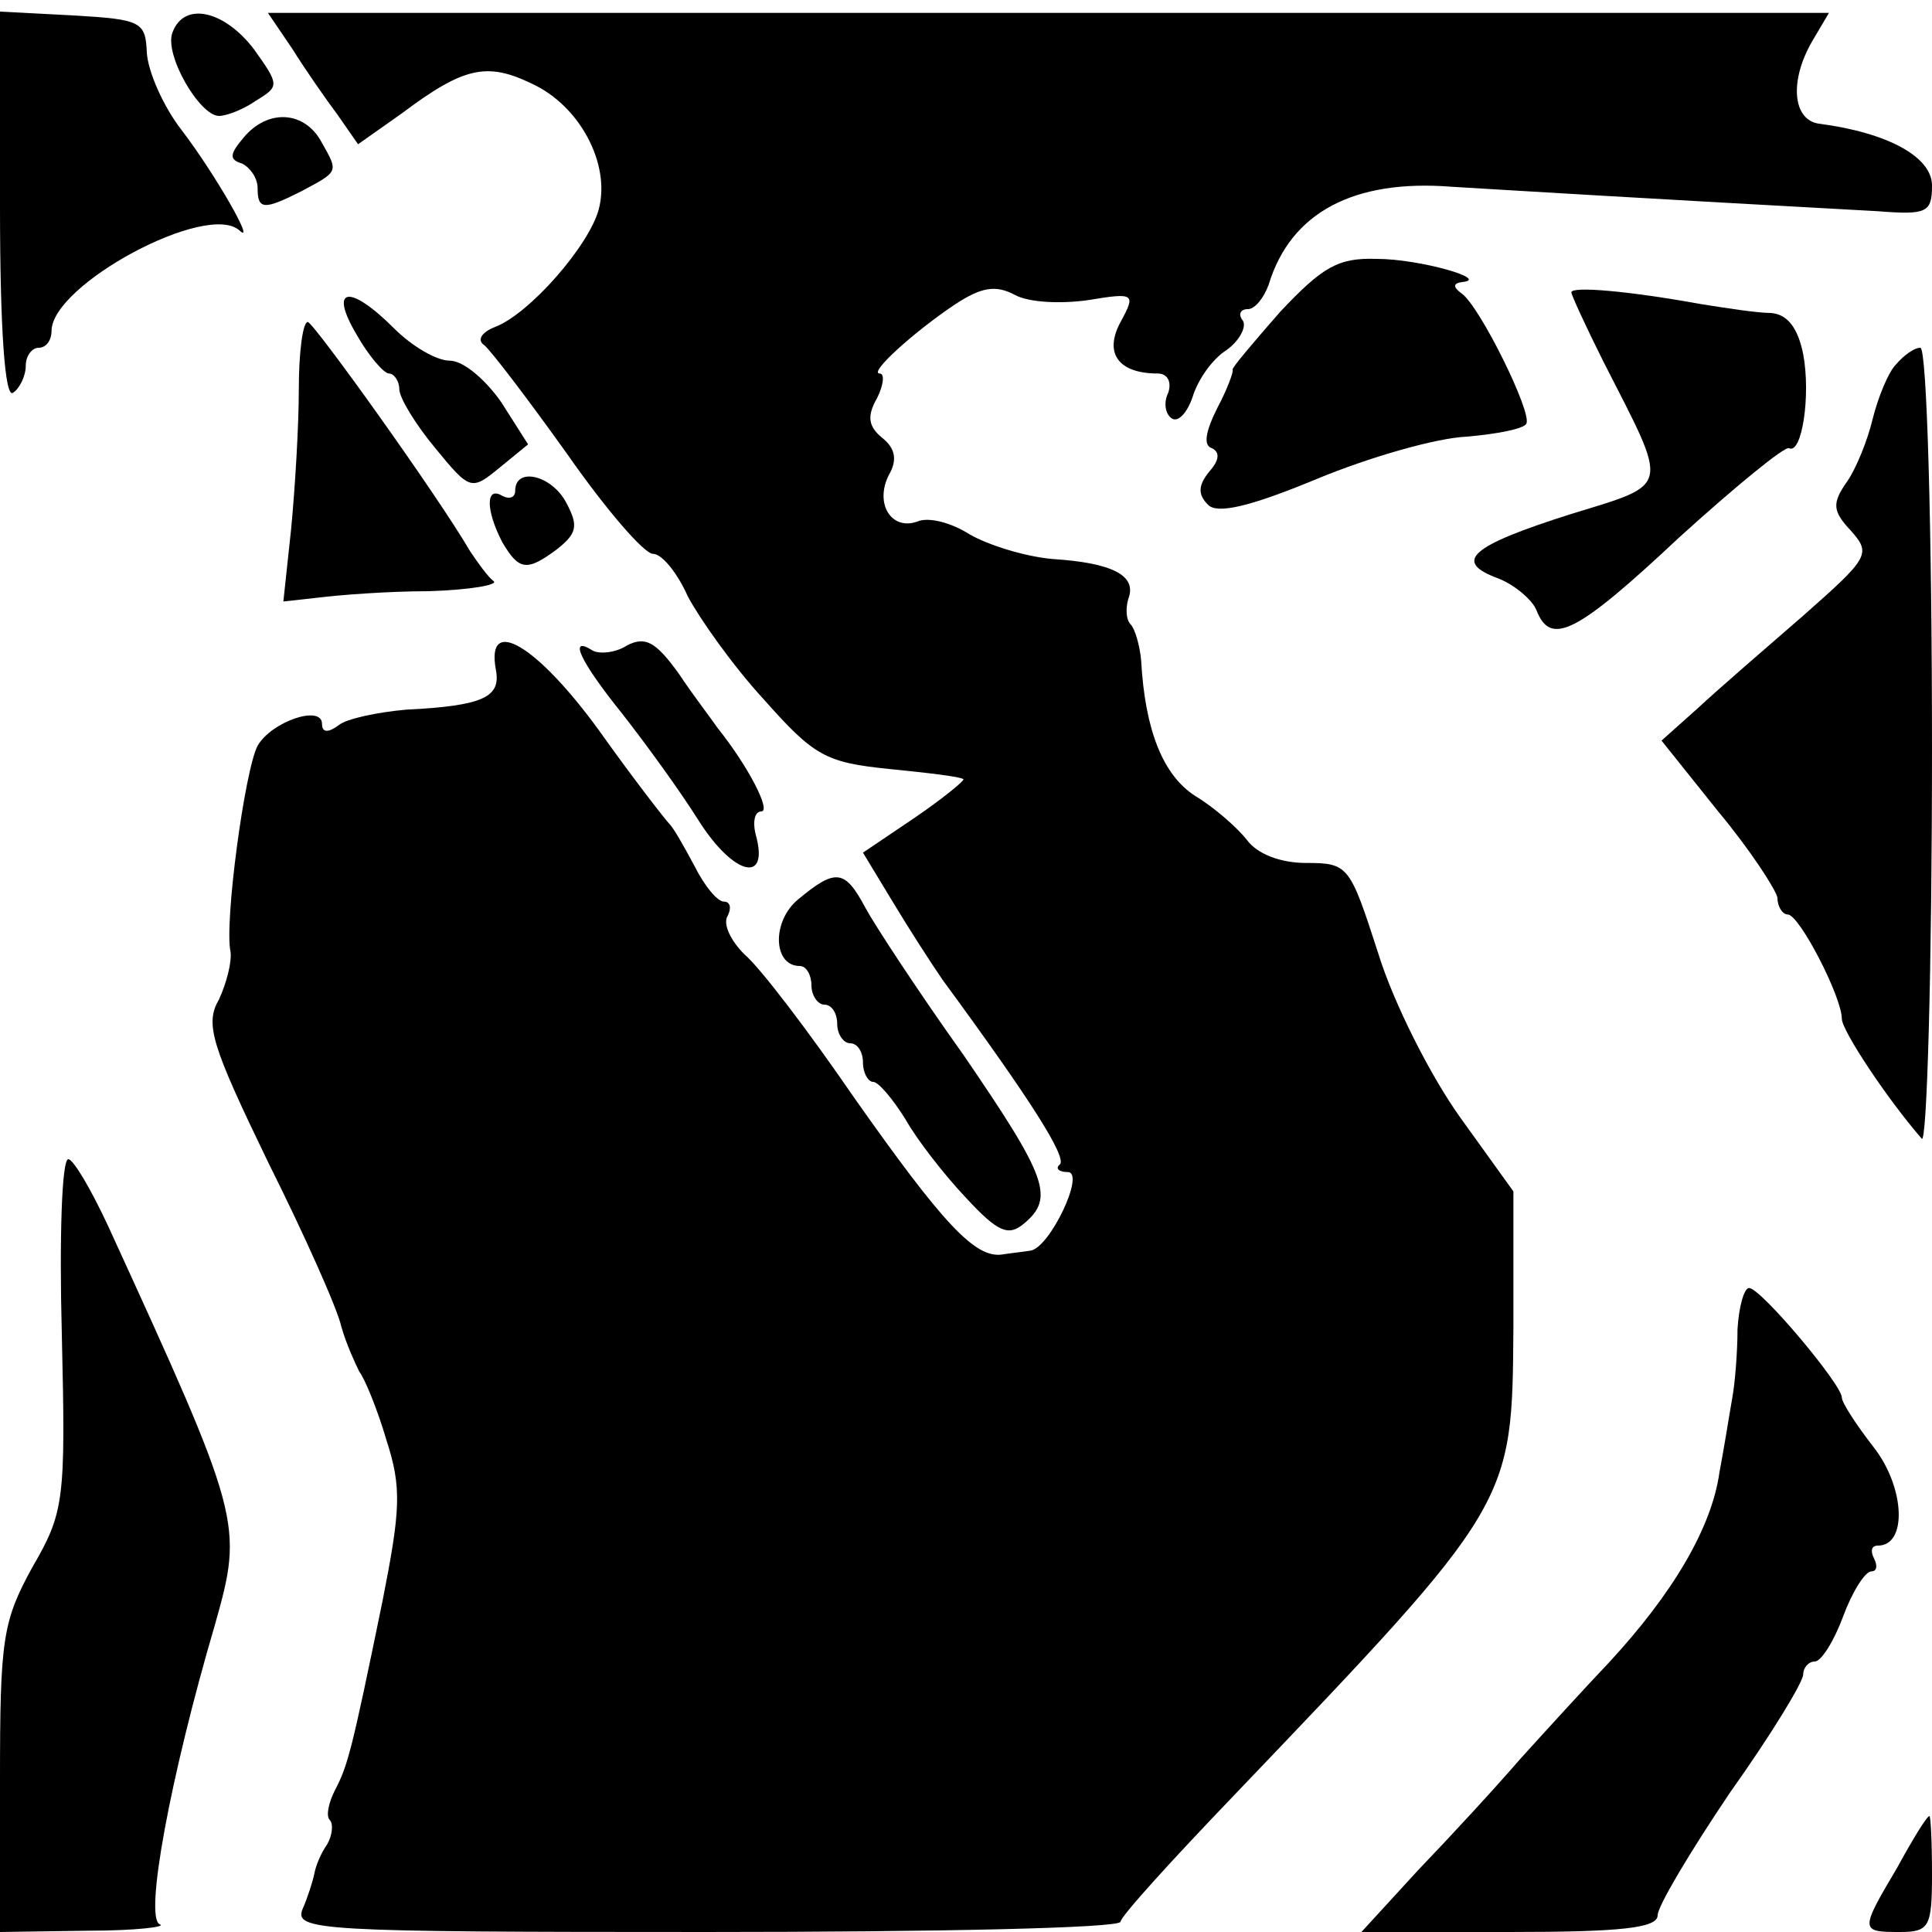 <?xml version="1.0" standalone="no"?>
<!DOCTYPE svg PUBLIC "-//W3C//DTD SVG 20010904//EN"
 "http://www.w3.org/TR/2001/REC-SVG-20010904/DTD/svg10.dtd">
<svg version="1.0" xmlns="http://www.w3.org/2000/svg"
 width="150pt" height="150pt" viewBox="0 0 150 150"
 preserveAspectRatio="xMidYMid meet">
<g transform="translate(0,150) scale(0.1,-0.1)"
fill="#000000" stroke="none">
<path d="M0 1340 c0 -98 4 -149 10 -145 5 3 10 13 10 21 0 8 5 14 10 14 6 0
10 6 10 13 0 36 121 101 146 78 13 -12 -19 44 -45 78 -14 18 -26 45 -27 60 -1
24 -4 26 -57 29 l-57 3 0 -151z"/>
<path d="M134 1475 c-7 -17 21 -65 36 -65 6 0 19 5 29 12 18 11 18 12 -2 40
-23 30 -54 37 -63 13z"/>
<path d="M227 1462 c10 -16 26 -39 35 -51 l16 -23 34 24 c48 36 66 40 101 23
37 -17 61 -62 52 -97 -7 -28 -54 -82 -81 -92 -10 -4 -14 -10 -8 -14 5 -4 34
-42 64 -84 30 -43 60 -78 67 -78 7 0 19 -15 27 -33 9 -17 35 -54 59 -80 39
-44 48 -49 97 -54 30 -3 56 -6 58 -8 1 -1 -16 -15 -38 -30 l-40 -27 23 -38
c12 -20 30 -48 39 -61 69 -94 96 -137 91 -143 -4 -3 -1 -6 6 -6 14 0 -14 -59
-29 -61 -6 -1 -16 -2 -22 -3 -21 -3 -46 24 -115 122 -35 51 -73 101 -85 111
-11 11 -17 24 -13 30 3 6 2 11 -3 11 -5 0 -15 12 -23 28 -8 15 -16 29 -19 32
-3 3 -28 35 -55 73 -48 66 -88 90 -80 47 4 -21 -9 -28 -70 -31 -22 -2 -46 -7
-52 -12 -8 -6 -13 -6 -13 1 0 15 -39 2 -50 -17 -10 -19 -26 -138 -21 -160 1
-8 -3 -24 -9 -37 -11 -19 -6 -35 38 -126 28 -56 54 -114 57 -128 4 -14 11 -29
14 -35 4 -5 14 -29 21 -53 12 -37 11 -54 -3 -125 -24 -117 -27 -128 -37 -147
-5 -10 -7 -20 -4 -23 3 -3 2 -12 -2 -19 -5 -7 -9 -17 -10 -23 -1 -5 -5 -18 -9
-27 -7 -17 12 -18 314 -18 177 0 321 3 321 8 0 4 40 48 88 98 217 227 216 226
217 363 l0 106 -41 57 c-23 32 -52 89 -64 128 -22 68 -23 70 -56 70 -20 0 -38
7 -46 18 -7 9 -25 25 -40 34 -25 16 -39 51 -42 105 -1 12 -5 25 -8 28 -4 4 -4
13 -2 20 7 18 -12 28 -59 31 -22 2 -50 11 -64 19 -14 9 -32 14 -41 10 -20 -7
-33 14 -22 36 7 12 5 21 -5 29 -11 9 -12 17 -4 31 5 10 6 19 2 19 -9 0 26 32
59 54 20 13 31 15 46 7 11 -6 36 -7 57 -4 36 6 37 5 25 -17 -13 -24 -2 -40 29
-40 7 0 11 -6 8 -15 -4 -8 -2 -17 3 -20 5 -3 12 5 16 17 4 13 15 29 26 36 10
7 16 18 13 23 -4 5 -2 9 4 9 5 0 12 8 16 19 17 56 66 82 142 76 50 -3 148 -9
331 -19 38 -3 42 -1 42 20 0 22 -34 41 -88 48 -20 3 -23 33 -5 64 l13 22 -606
0 -606 0 19 -28z"/>
<path d="M189 1393 c-11 -13 -11 -17 -1 -20 6 -3 12 -11 12 -19 0 -17 5 -17
33 -3 30 16 30 15 17 38 -13 25 -42 27 -61 4z"/>
<path d="M994 1258 c-21 -24 -38 -44 -37 -45 1 -1 -4 -15 -12 -30 -9 -18 -11
-29 -4 -31 6 -3 6 -9 -2 -18 -9 -11 -9 -18 -1 -26 7 -7 31 -2 84 20 41 17 93
32 117 33 23 2 44 6 46 10 5 8 -36 91 -50 101 -7 5 -7 8 0 9 23 2 -33 18 -66
18 -30 1 -42 -6 -75 -41z"/>
<path d="M1220 1273 c0 -2 11 -26 25 -54 51 -100 53 -94 -25 -118 -79 -25 -92
-37 -57 -50 13 -5 27 -17 30 -25 11 -28 31 -18 111 57 43 39 82 71 85 69 10
-5 17 41 11 73 -4 20 -12 31 -25 32 -11 0 -36 4 -55 7 -55 10 -100 14 -100 9z"/>
<path d="M277 1240 c9 -16 21 -30 25 -30 4 0 8 -6 8 -12 0 -7 13 -28 28 -46
27 -33 28 -33 50 -15 l22 18 -21 33 c-12 17 -29 32 -40 32 -10 0 -29 11 -43
25 -35 35 -51 32 -29 -5z"/>
<path d="M232 1198 c0 -29 -3 -78 -6 -109 l-6 -56 27 3 c16 2 54 5 86 5 32 1
55 5 50 8 -4 3 -12 14 -18 23 -25 43 -121 177 -126 178 -4 0 -7 -24 -7 -52z"/>
<path d="M1472 1217 c-6 -6 -14 -26 -18 -42 -4 -17 -13 -39 -20 -49 -12 -17
-11 -23 3 -38 16 -18 14 -21 -37 -66 -30 -26 -67 -58 -82 -72 l-28 -25 44 -55
c25 -30 45 -61 46 -67 0 -7 4 -13 8 -13 9 0 42 -64 42 -81 0 -9 35 -62 62 -93
4 -6 8 130 8 302 0 172 -4 312 -9 312 -5 0 -13 -6 -19 -13z"/>
<path d="M400 1119 c0 -5 -4 -7 -10 -4 -13 8 -13 -11 0 -36 13 -22 19 -23 43
-5 15 12 16 18 7 35 -11 22 -40 29 -40 10z"/>
<path d="M487 999 c-9 -6 -22 -7 -27 -4 -19 12 -10 -8 23 -49 18 -23 45 -60
60 -84 27 -42 54 -48 44 -11 -3 11 -1 19 4 19 8 0 -10 35 -34 65 -4 6 -18 24
-30 42 -18 25 -26 29 -40 22z"/>
<path d="M620 802 c-21 -17 -20 -52 1 -52 5 0 9 -7 9 -15 0 -8 5 -15 10 -15 6
0 10 -7 10 -15 0 -8 5 -15 10 -15 6 0 10 -7 10 -15 0 -8 4 -15 8 -15 4 0 15
-13 25 -29 9 -16 30 -43 47 -61 25 -27 33 -30 45 -20 24 20 18 36 -47 131 -35
49 -69 101 -76 114 -16 30 -23 31 -52 7z"/>
<path d="M48 464 c3 -129 2 -138 -23 -181 -23 -42 -25 -56 -25 -164 l0 -119
68 1 c37 0 62 3 56 5 -12 5 8 114 43 233 22 78 21 82 -83 309 -13 28 -27 52
-31 52 -5 0 -7 -61 -5 -136z"/>
<path d="M1349 468 c0 -18 -2 -42 -4 -53 -2 -11 -6 -37 -10 -58 -6 -43 -36
-94 -86 -148 -19 -20 -50 -54 -69 -75 -19 -22 -54 -60 -79 -86 l-44 -48 115 0
c86 0 115 3 115 13 0 7 25 49 56 95 32 45 57 86 57 92 0 5 4 10 9 10 5 0 15
16 22 35 7 19 17 35 22 35 4 0 5 4 2 10 -3 6 -2 10 3 10 23 0 21 45 -3 76 -14
18 -25 35 -25 39 0 10 -63 85 -72 85 -4 0 -8 -15 -9 -32z"/>
<path d="M1473 50 c-29 -49 -29 -50 2 -50 23 0 25 4 25 45 0 25 -1 45 -2 45
-2 0 -13 -18 -25 -40z"/>
</g>
</svg>
